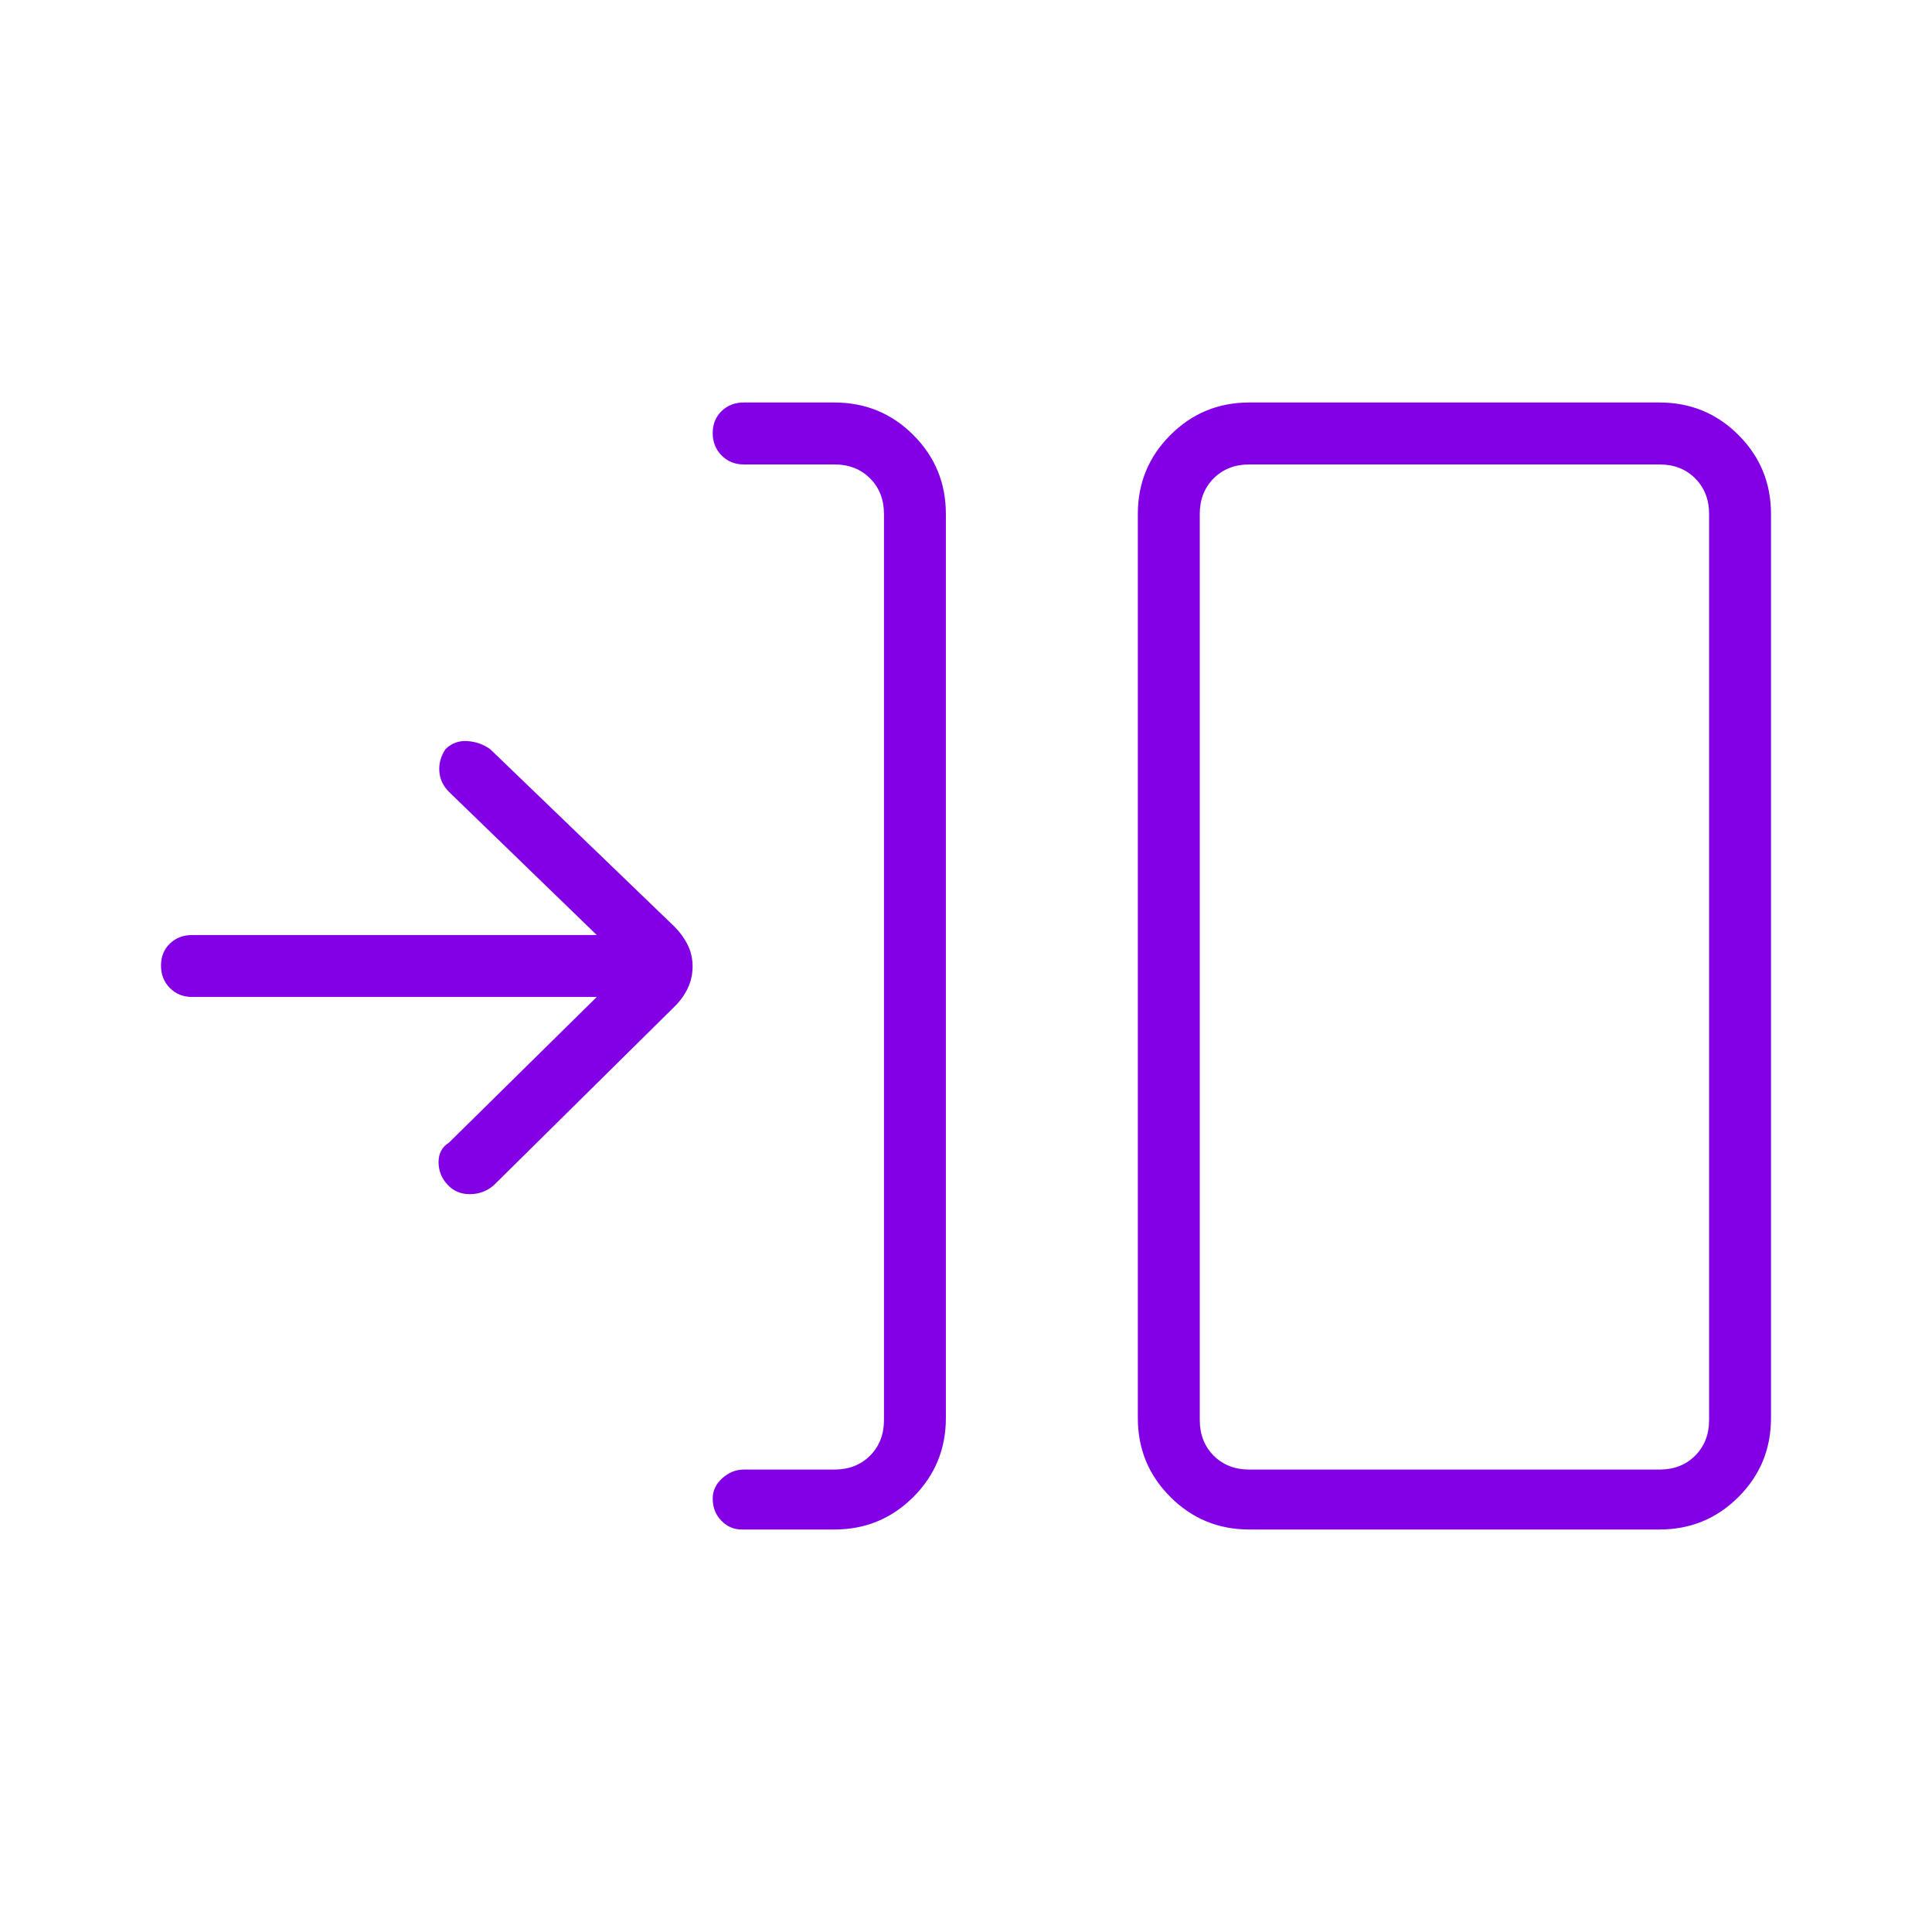 <svg width="48" height="48" viewBox="0 0 48 48" fill="none" xmlns="http://www.w3.org/2000/svg">
<path d="M20.731 38H18.427C18.232 38 18.063 37.927 17.921 37.781C17.779 37.635 17.707 37.451 17.707 37.231C17.707 37.036 17.787 36.867 17.946 36.725C18.105 36.583 18.282 36.511 18.477 36.511H20.731C21.09 36.511 21.384 36.396 21.616 36.166C21.846 35.934 21.962 35.64 21.962 35.281V12.769C21.962 12.41 21.846 12.116 21.616 11.884C21.384 11.654 21.09 11.539 20.731 11.539H18.477C18.258 11.539 18.075 11.464 17.928 11.316C17.781 11.167 17.707 10.982 17.707 10.76C17.707 10.538 17.781 10.356 17.928 10.213C18.075 10.071 18.258 10 18.477 10H20.731C21.499 10 22.153 10.269 22.692 10.808C23.231 11.347 23.5 12.001 23.5 12.769V35.231C23.5 35.999 23.231 36.653 22.692 37.192C22.153 37.731 21.499 38 20.731 38ZM31.038 38C30.27 38 29.616 37.731 29.078 37.192C28.538 36.653 28.269 35.999 28.269 35.231V12.769C28.269 12.001 28.538 11.347 29.078 10.808C29.616 10.269 30.27 10 31.038 10H41.231C41.999 10 42.653 10.269 43.192 10.808C43.731 11.347 44 12.001 44 12.769V35.231C44 35.999 43.731 36.653 43.192 37.192C42.653 37.731 41.999 38 41.231 38H31.038ZM31.038 36.511H41.231C41.59 36.511 41.885 36.396 42.115 36.166C42.346 35.934 42.462 35.64 42.462 35.281V12.769C42.462 12.41 42.346 12.116 42.115 11.884C41.885 11.654 41.59 11.539 41.231 11.539H31.038C30.68 11.539 30.385 11.654 30.154 11.884C29.923 12.116 29.808 12.41 29.808 12.769V35.281C29.808 35.64 29.923 35.934 30.154 36.166C30.385 36.396 30.68 36.511 31.038 36.511ZM14.827 24.769H4.769C4.55 24.769 4.367 24.695 4.22 24.547C4.073 24.398 4 24.212 4 23.991C4 23.768 4.073 23.586 4.22 23.444C4.367 23.302 4.55 23.231 4.769 23.231H14.827L11.154 19.673C11.008 19.527 10.928 19.357 10.915 19.162C10.902 18.966 10.954 18.783 11.069 18.611C11.22 18.465 11.399 18.399 11.607 18.412C11.815 18.424 12.005 18.491 12.177 18.611L16.764 23.029C16.901 23.169 17.009 23.319 17.088 23.481C17.168 23.643 17.207 23.82 17.207 24.012C17.207 24.204 17.168 24.383 17.088 24.55C17.009 24.717 16.9 24.868 16.762 25.005L12.265 29.45C12.094 29.596 11.895 29.669 11.671 29.669C11.447 29.669 11.261 29.59 11.116 29.43C10.969 29.272 10.896 29.085 10.896 28.871C10.896 28.657 10.982 28.496 11.154 28.389L14.827 24.769Z" fill="#8300E6"/>
</svg>
